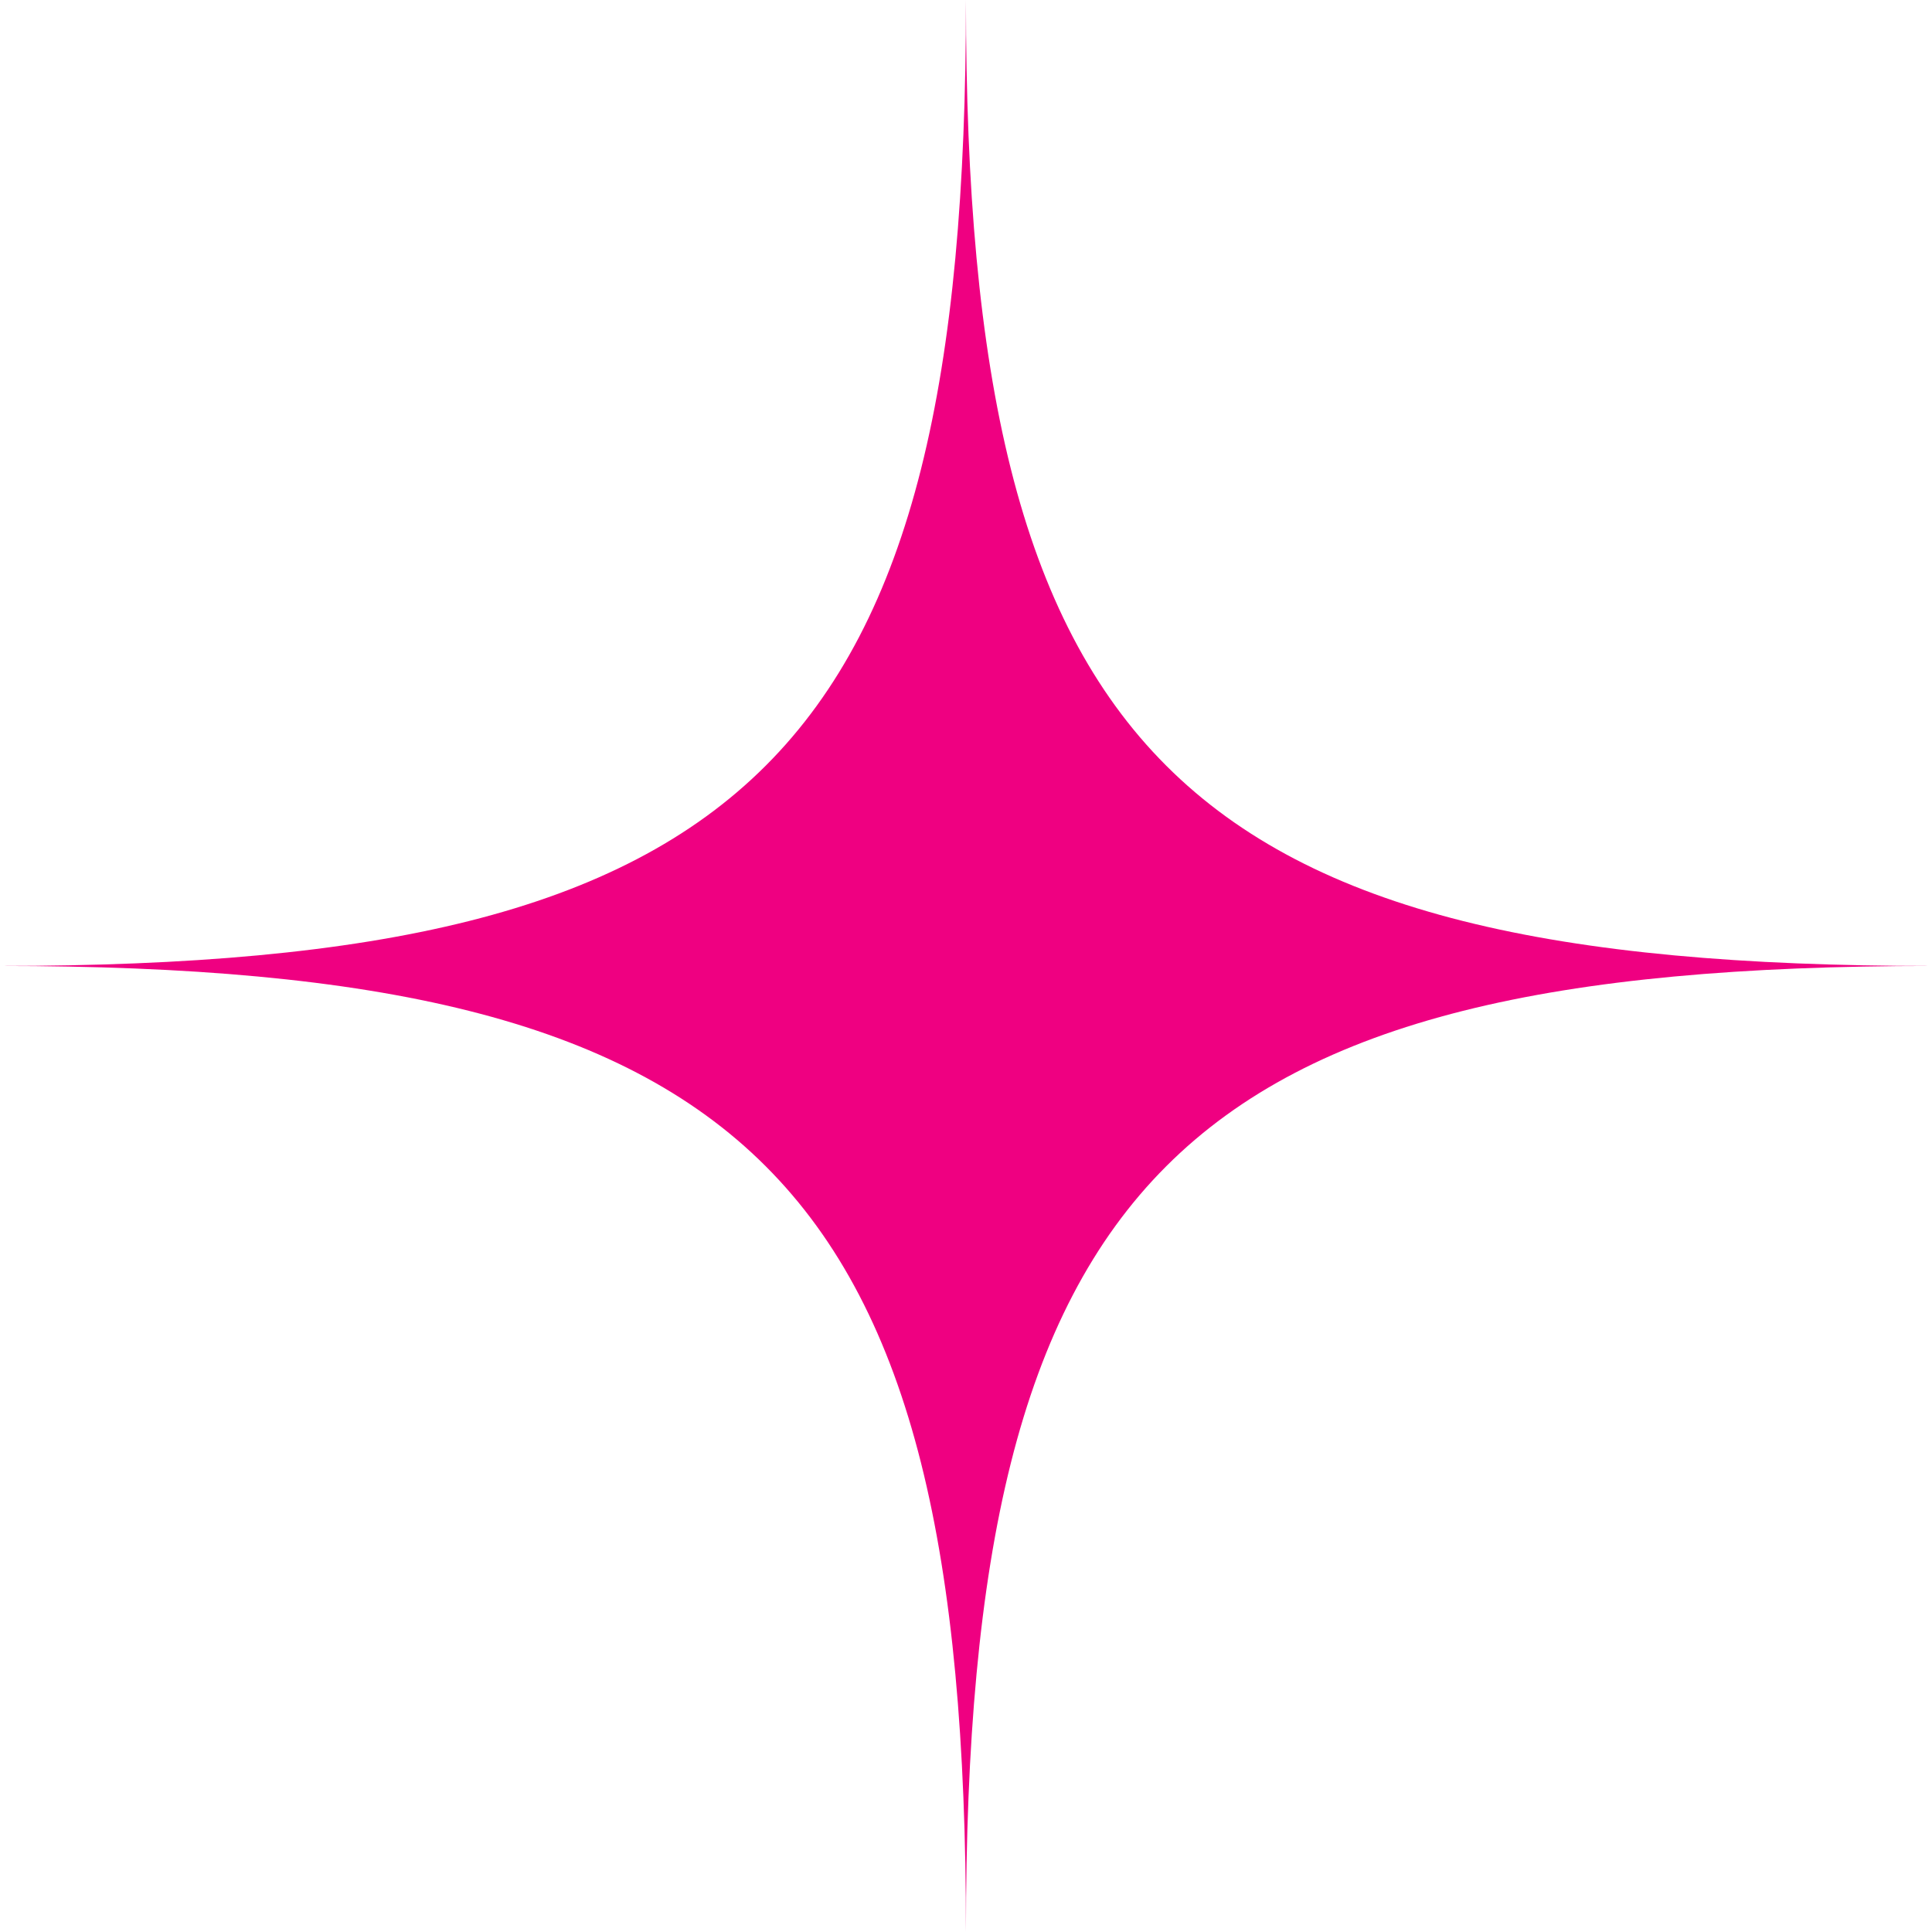 <svg id="Layer_1" data-name="Layer 1" xmlns="http://www.w3.org/2000/svg" viewBox="0 0 174.51 174.51"><defs><style>.cls-1{fill:#ef0081;}</style></defs><path class="cls-1" d="M960.45,453.2c0,68.1,19.16,87.25,87.26,87.25-68.1,0-87.26,19.16-87.26,87.26,0-68.1-19.15-87.26-87.25-87.26,68.1,0,87.25-19.15,87.25-87.25" transform="translate(-873.2 -453.2)"/></svg>